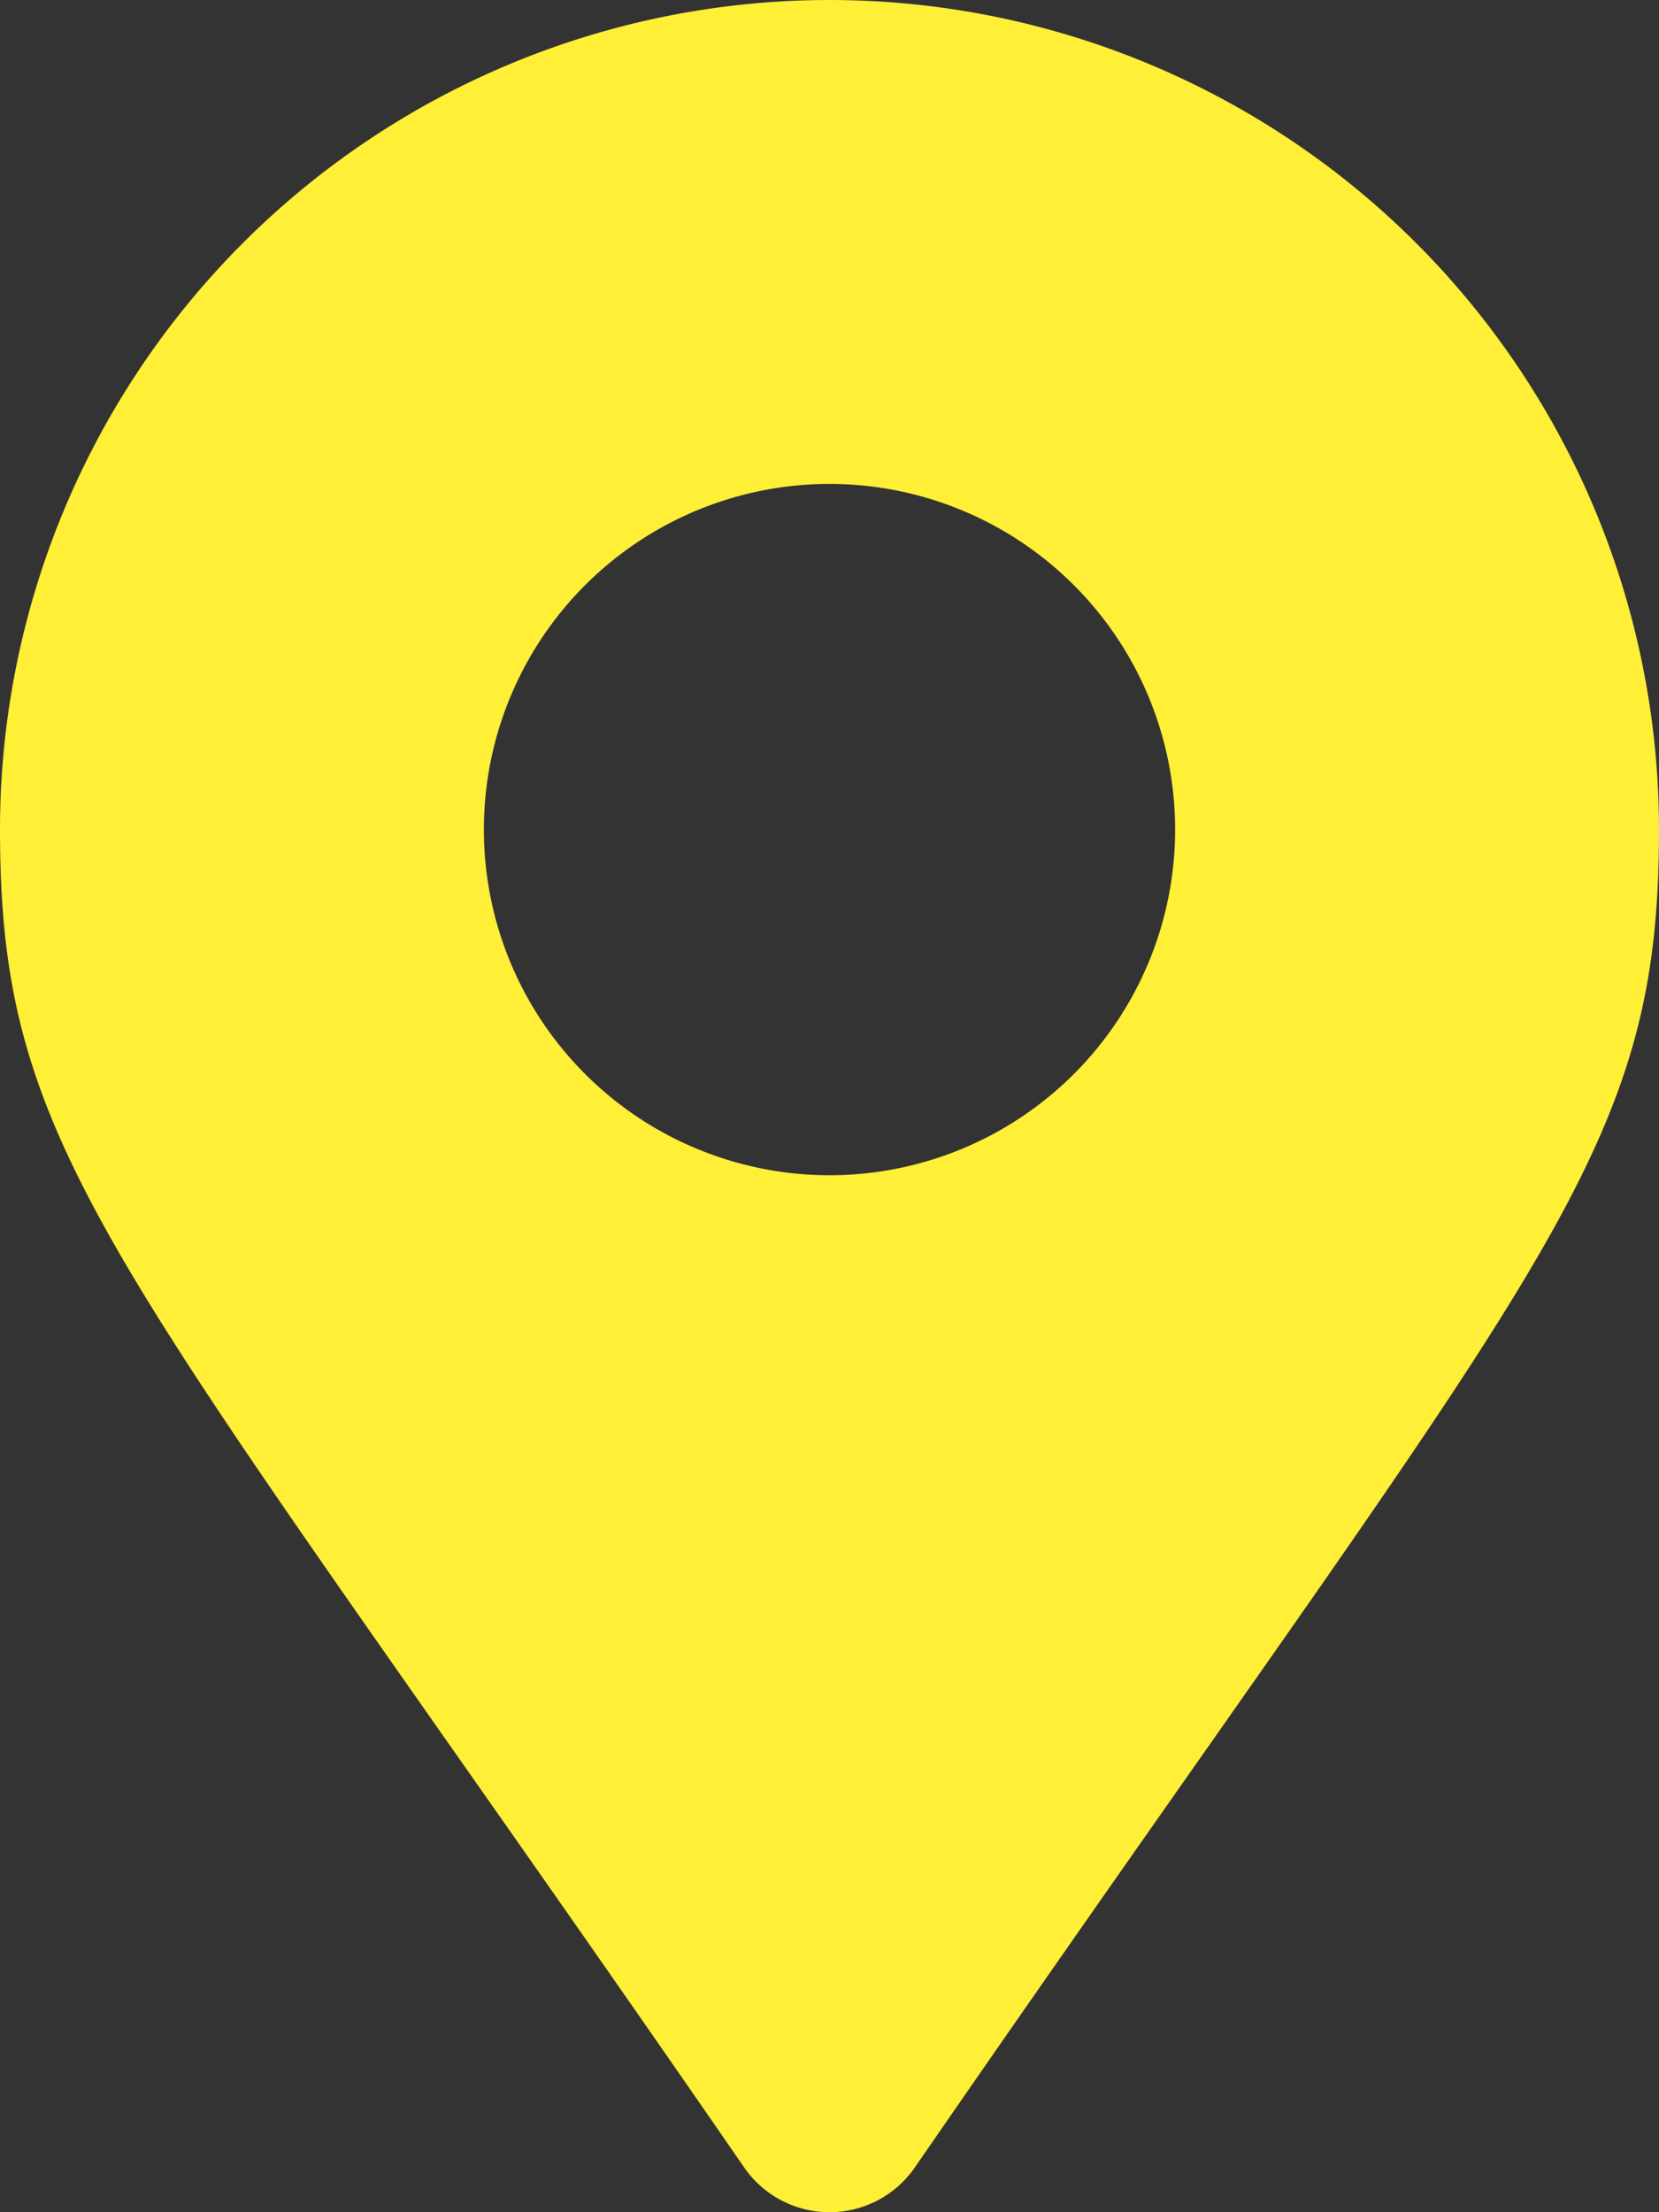 <svg xmlns="http://www.w3.org/2000/svg" width="56.694" height="75.592" viewBox="0 0 56.694 75.592">
  <rect x="0" y="0" width="56.694" height="75.592" fill="#333333" stroke="none"/>
  <path id="Icon_awesome-map-marker-alt" data-name="Icon awesome-map-marker-alt" d="M25.434,74.067C3.982,42.968,0,39.776,0,28.347a28.347,28.347,0,1,1,56.694,0c0,11.429-3.982,14.621-25.434,45.72A3.545,3.545,0,0,1,25.434,74.067Zm2.913-33.909A11.811,11.811,0,1,0,16.536,28.347,11.811,11.811,0,0,0,28.347,40.158Z" fill="#ffef36"/>
</svg>
